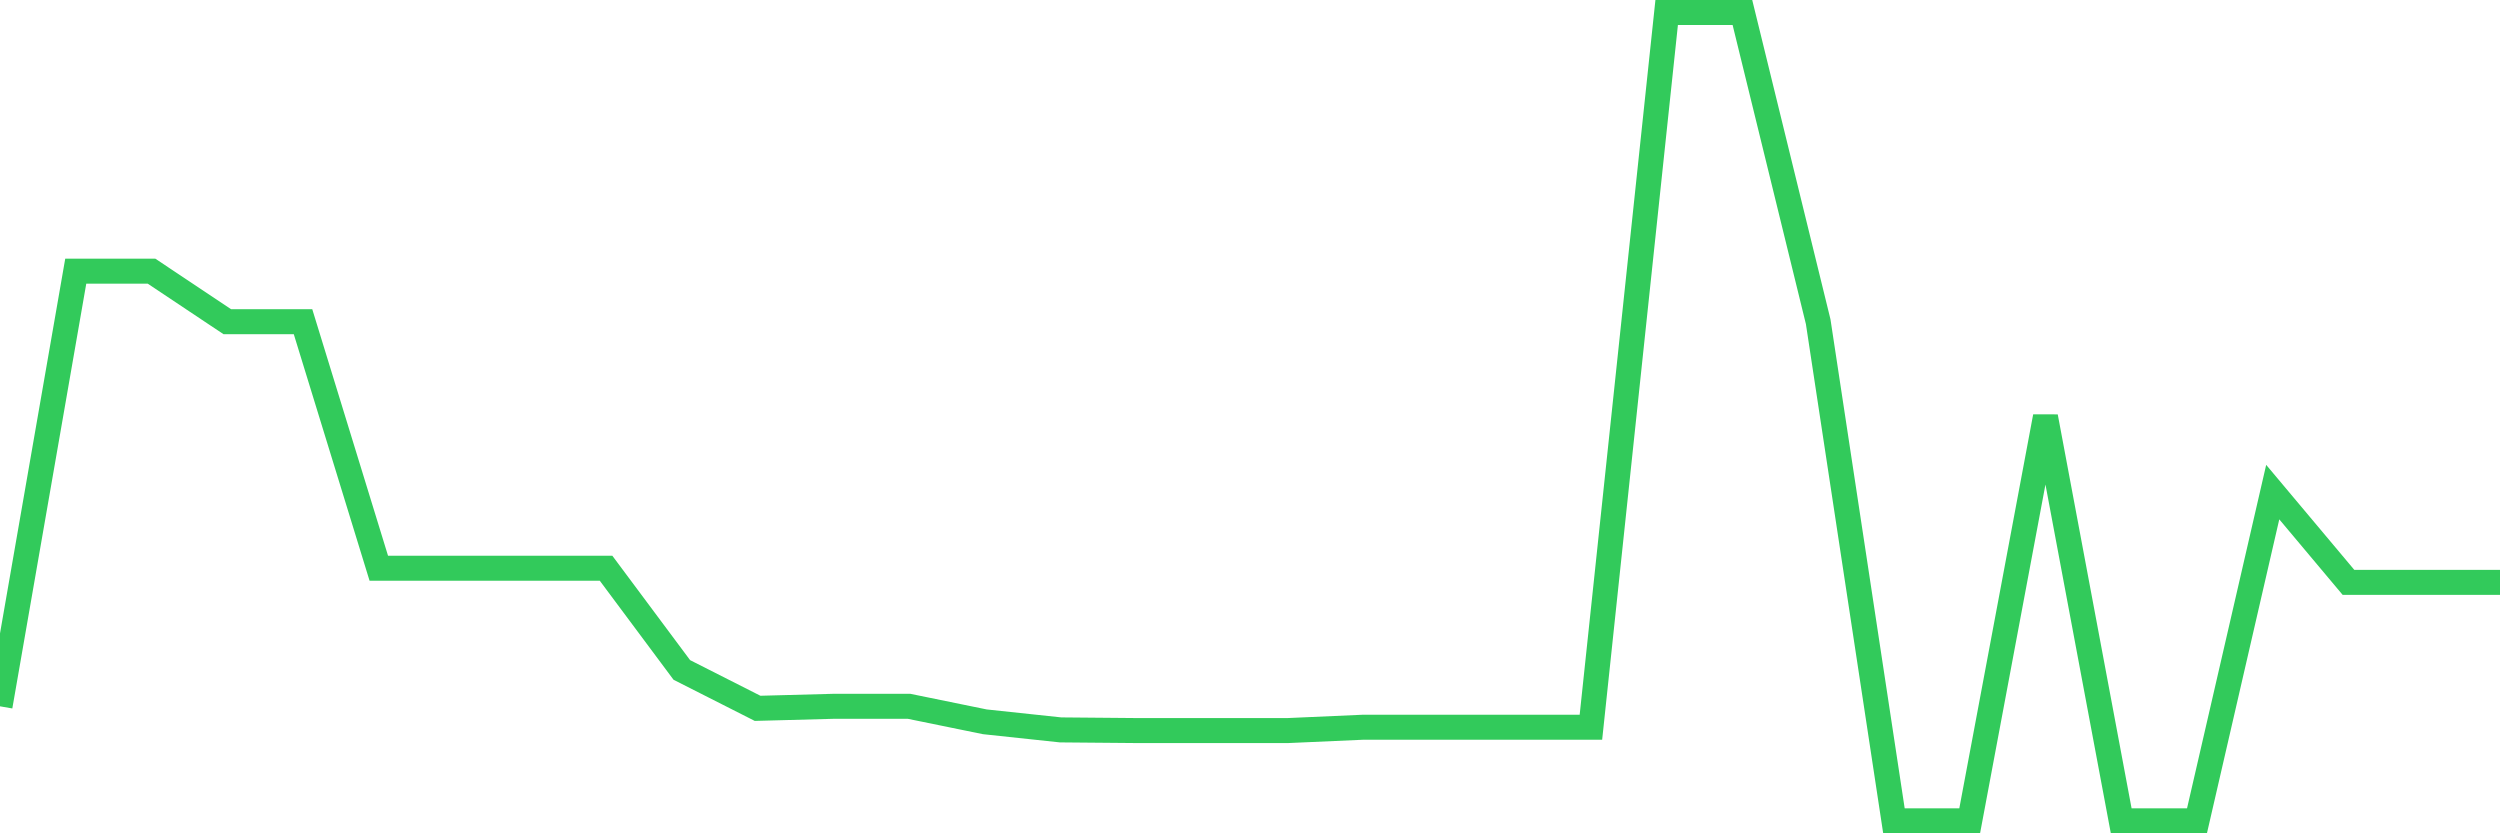 <svg
  xmlns="http://www.w3.org/2000/svg"
  xmlns:xlink="http://www.w3.org/1999/xlink"
  width="120"
  height="40"
  viewBox="0 0 120 40"
  preserveAspectRatio="none"
>
  <polyline
    points="0,33.903 3.636,13.016 7.273,13.016 10.909,15.441 14.545,15.441 18.182,27.275 21.818,27.275 25.455,27.275 29.091,27.275 32.727,32.157 36.364,34 40,33.903 43.636,33.903 47.273,34.647 50.909,35.035 54.545,35.067 58.182,35.067 61.818,35.067 65.455,34.906 69.091,34.906 72.727,34.906 76.364,34.906 80,0.6 83.636,0.6 87.273,15.441 90.909,39.4 94.545,39.4 98.182,20 101.818,39.4 105.455,39.4 109.091,23.621 112.727,27.954 116.364,27.954 120,27.954"
    fill="none"
    stroke="#32ca5b"
    stroke-width="1.2"
  >
  </polyline>
</svg>